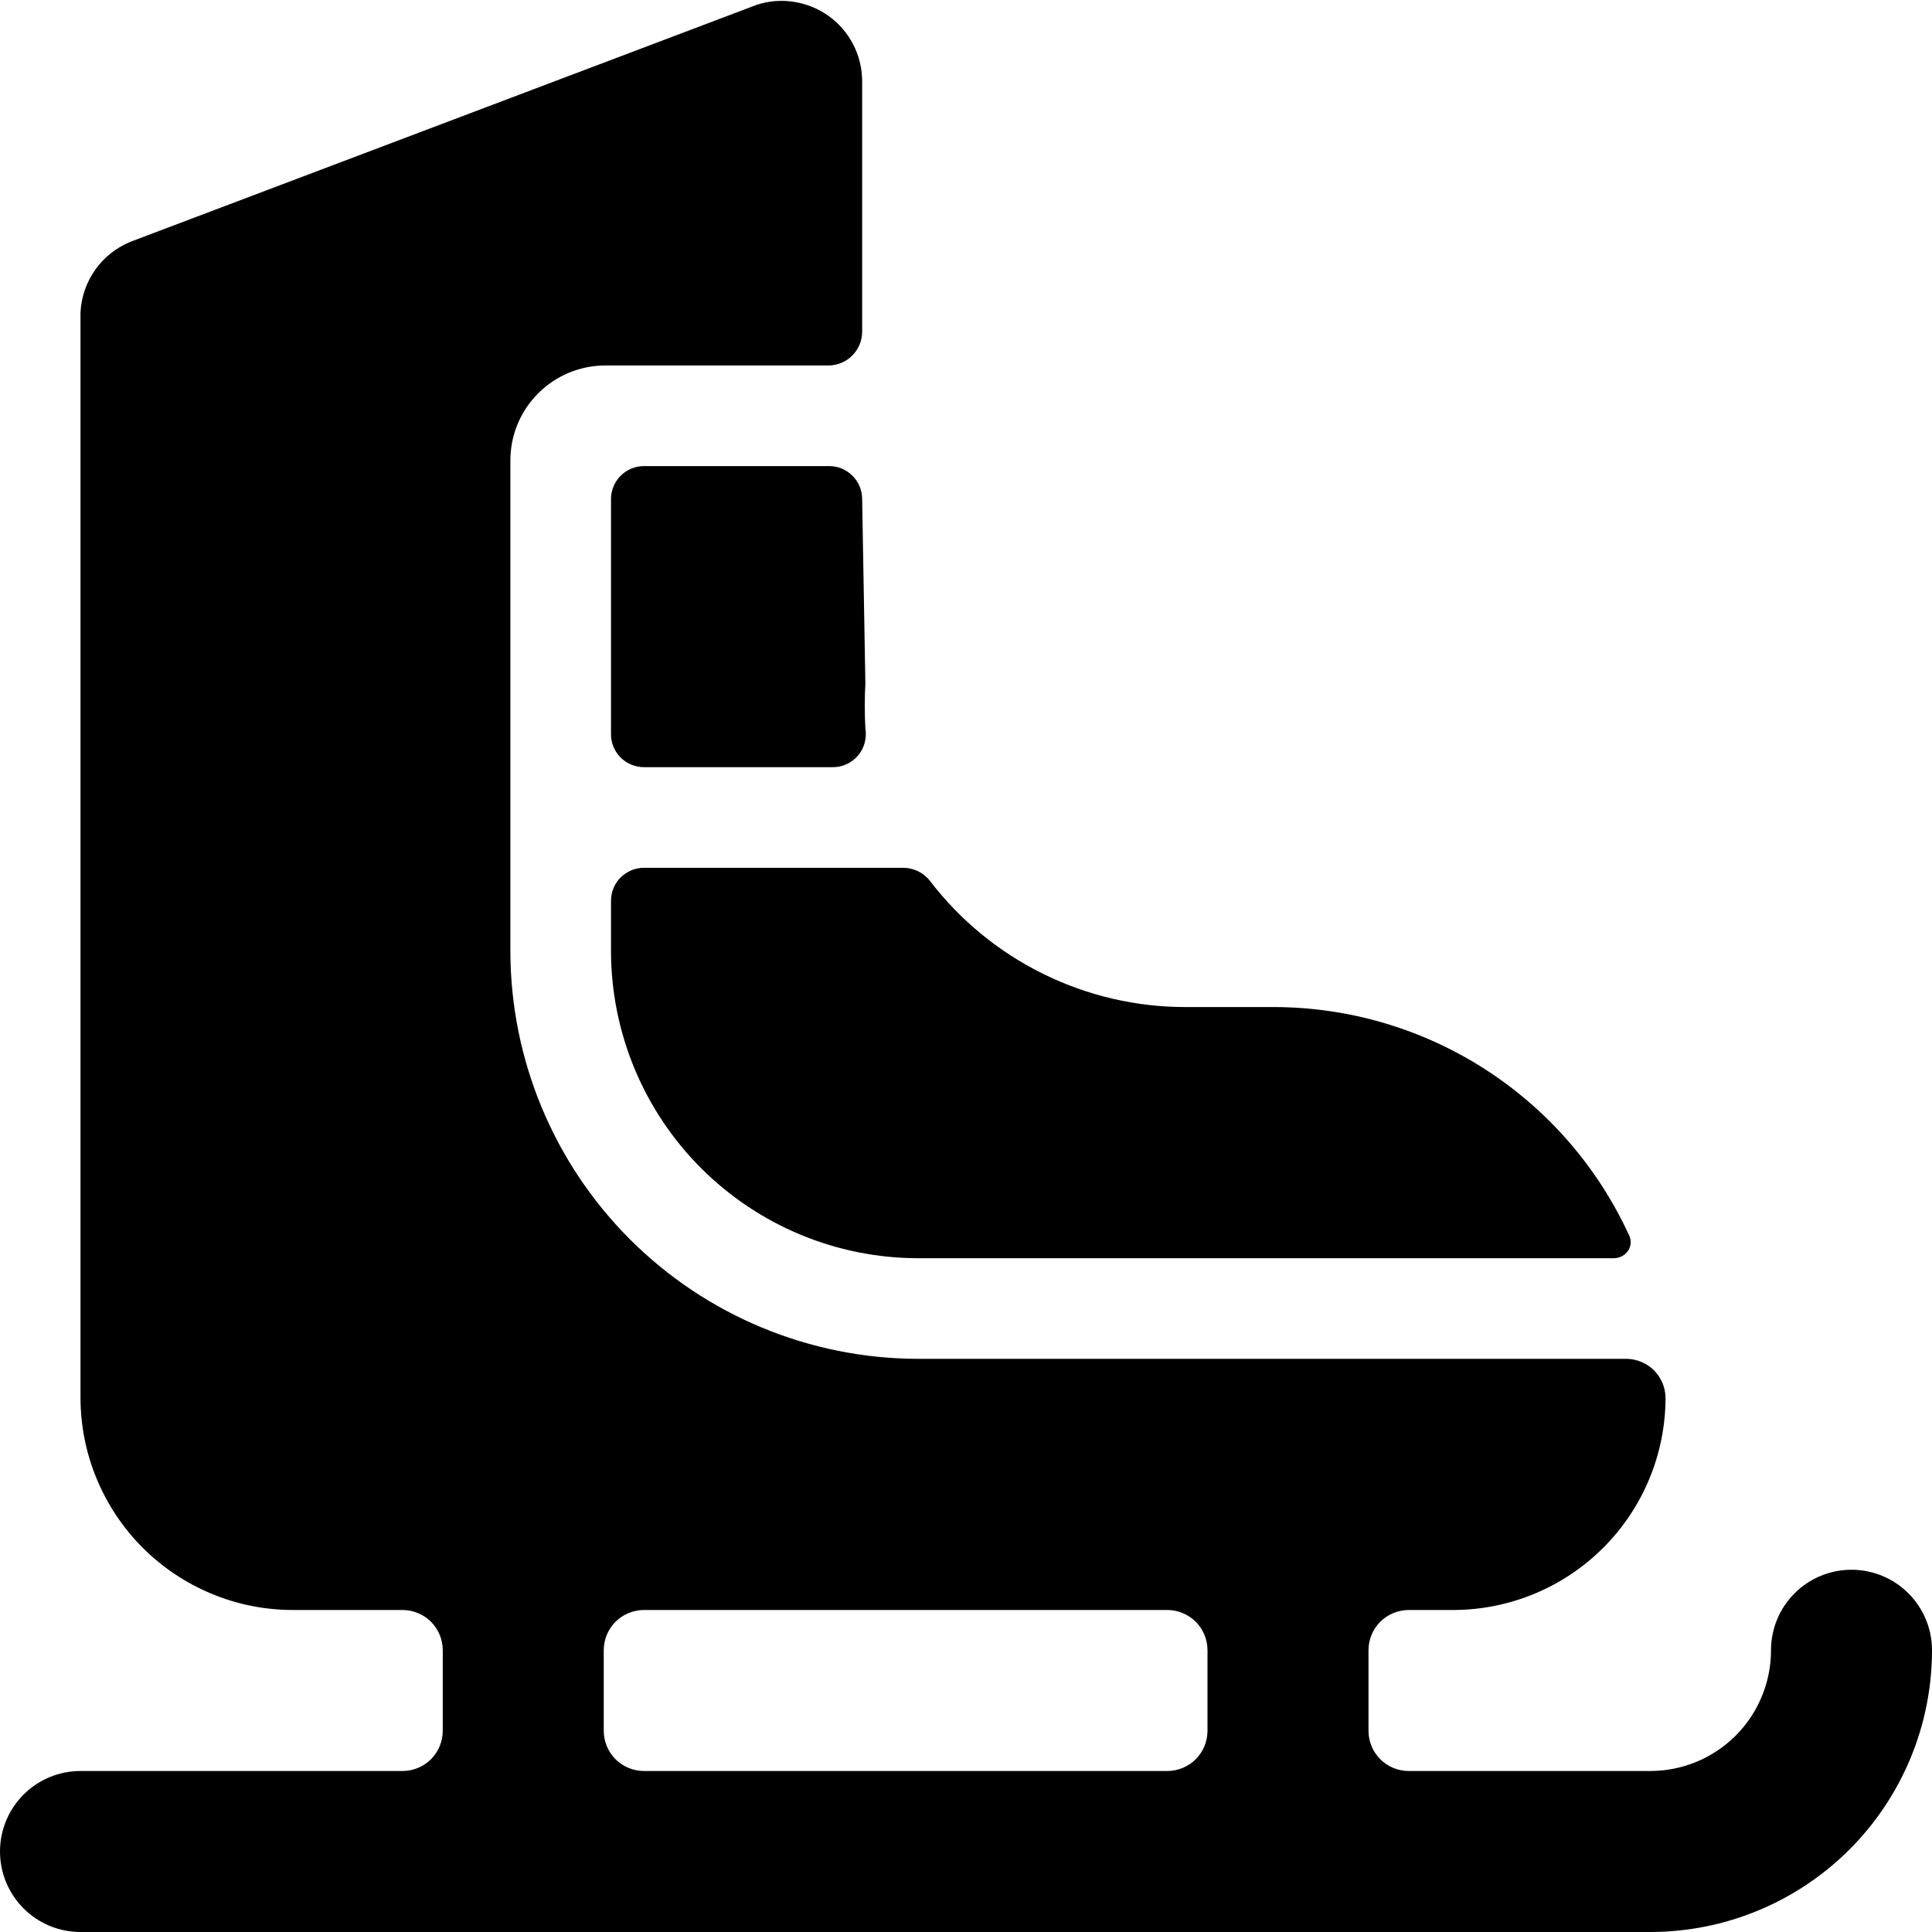 <svg width="24" height="24" viewBox="0 0 24 24" fill="none" xmlns="http://www.w3.org/2000/svg">
<g clip-path="url(#clip0_6232_11251)">
<path d="M8 10.78C7.945 10.78 7.891 10.791 7.841 10.812C7.79 10.834 7.745 10.865 7.706 10.904C7.668 10.943 7.638 10.989 7.618 11.04C7.598 11.091 7.589 11.146 7.59 11.2V11.82C7.593 12.83 7.995 13.797 8.709 14.511C9.423 15.225 10.39 15.628 11.4 15.63H20.05C20.086 15.63 20.121 15.62 20.152 15.603C20.184 15.585 20.21 15.56 20.23 15.53C20.247 15.5 20.257 15.465 20.257 15.43C20.257 15.395 20.247 15.361 20.23 15.33C19.841 14.49 19.221 13.778 18.441 13.278C17.662 12.779 16.756 12.512 15.83 12.51H14.73C14.115 12.511 13.508 12.369 12.957 12.097C12.405 11.825 11.924 11.429 11.55 10.94C11.511 10.89 11.46 10.85 11.403 10.822C11.346 10.795 11.284 10.78 11.22 10.78H8Z" fill="black"/>
<path d="M10.71 6.2C10.71 6.145 10.699 6.091 10.678 6.041C10.657 5.991 10.626 5.945 10.586 5.907C10.547 5.868 10.501 5.838 10.45 5.818C10.399 5.798 10.345 5.789 10.29 5.79H8C7.891 5.79 7.787 5.833 7.71 5.91C7.633 5.987 7.59 6.091 7.59 6.2V9.11C7.589 9.165 7.598 9.219 7.618 9.27C7.638 9.321 7.668 9.367 7.706 9.407C7.745 9.446 7.79 9.477 7.841 9.498C7.891 9.519 7.945 9.53 8 9.53H10.34C10.4 9.531 10.46 9.519 10.515 9.494C10.57 9.469 10.619 9.432 10.658 9.386C10.697 9.341 10.726 9.287 10.741 9.229C10.757 9.17 10.76 9.11 10.75 9.05C10.74 8.864 10.74 8.677 10.75 8.49L10.71 6.2Z" fill="black"/>
<path d="M23 19.5C22.735 19.5 22.48 19.605 22.293 19.793C22.105 19.98 22 20.235 22 20.5C22 20.898 21.842 21.279 21.561 21.561C21.279 21.842 20.898 22 20.5 22H17.5C17.367 22 17.24 21.947 17.146 21.854C17.053 21.76 17 21.633 17 21.5V20.5C17 20.367 17.053 20.24 17.146 20.146C17.24 20.053 17.367 20 17.5 20H18.06C18.758 19.997 19.427 19.718 19.92 19.223C20.413 18.729 20.69 18.058 20.69 17.36C20.687 17.233 20.636 17.113 20.547 17.023C20.457 16.934 20.337 16.883 20.21 16.88H11.4C10.059 16.877 8.773 16.343 7.825 15.395C6.877 14.447 6.343 13.161 6.34 11.82V5.72C6.34 5.407 6.464 5.107 6.686 4.886C6.907 4.664 7.207 4.54 7.52 4.54H10.29C10.401 4.54 10.508 4.496 10.587 4.417C10.666 4.338 10.71 4.231 10.71 4.12V1C10.708 0.843 10.67 0.689 10.597 0.549C10.525 0.41 10.421 0.29 10.293 0.198C10.165 0.107 10.018 0.047 9.863 0.023C9.708 -0.002 9.549 0.011 9.4 0.06L1.63 3C1.452 3.071 1.297 3.191 1.186 3.347C1.074 3.503 1.01 3.688 1 3.88V17.36C1 17.707 1.068 18.05 1.201 18.37C1.334 18.691 1.528 18.982 1.773 19.227C2.018 19.472 2.309 19.666 2.63 19.799C2.95 19.932 3.293 20 3.64 20H5C5.133 20 5.26 20.053 5.354 20.146C5.447 20.24 5.5 20.367 5.5 20.5V21.5C5.5 21.633 5.447 21.76 5.354 21.854C5.26 21.947 5.133 22 5 22H1C0.735 22 0.48 22.105 0.293 22.293C0.105 22.48 0 22.735 0 23C0 23.265 0.105 23.52 0.293 23.707C0.48 23.895 0.735 24 1 24H20.5C21.428 24 22.319 23.631 22.975 22.975C23.631 22.319 24 21.428 24 20.5C24 20.235 23.895 19.98 23.707 19.793C23.52 19.605 23.265 19.5 23 19.5ZM7.5 20.5C7.5 20.367 7.553 20.24 7.646 20.146C7.74 20.053 7.867 20 8 20H14.5C14.633 20 14.76 20.053 14.854 20.146C14.947 20.24 15 20.367 15 20.5V21.5C15 21.633 14.947 21.76 14.854 21.854C14.76 21.947 14.633 22 14.5 22H8C7.867 22 7.74 21.947 7.646 21.854C7.553 21.76 7.5 21.633 7.5 21.5V20.5Z" fill="black"/>
</g>
<defs>
<clipPath id="clip0_6232_11251">
<rect width="24" height="24" fill="white"/>
</clipPath>
</defs>
</svg>
